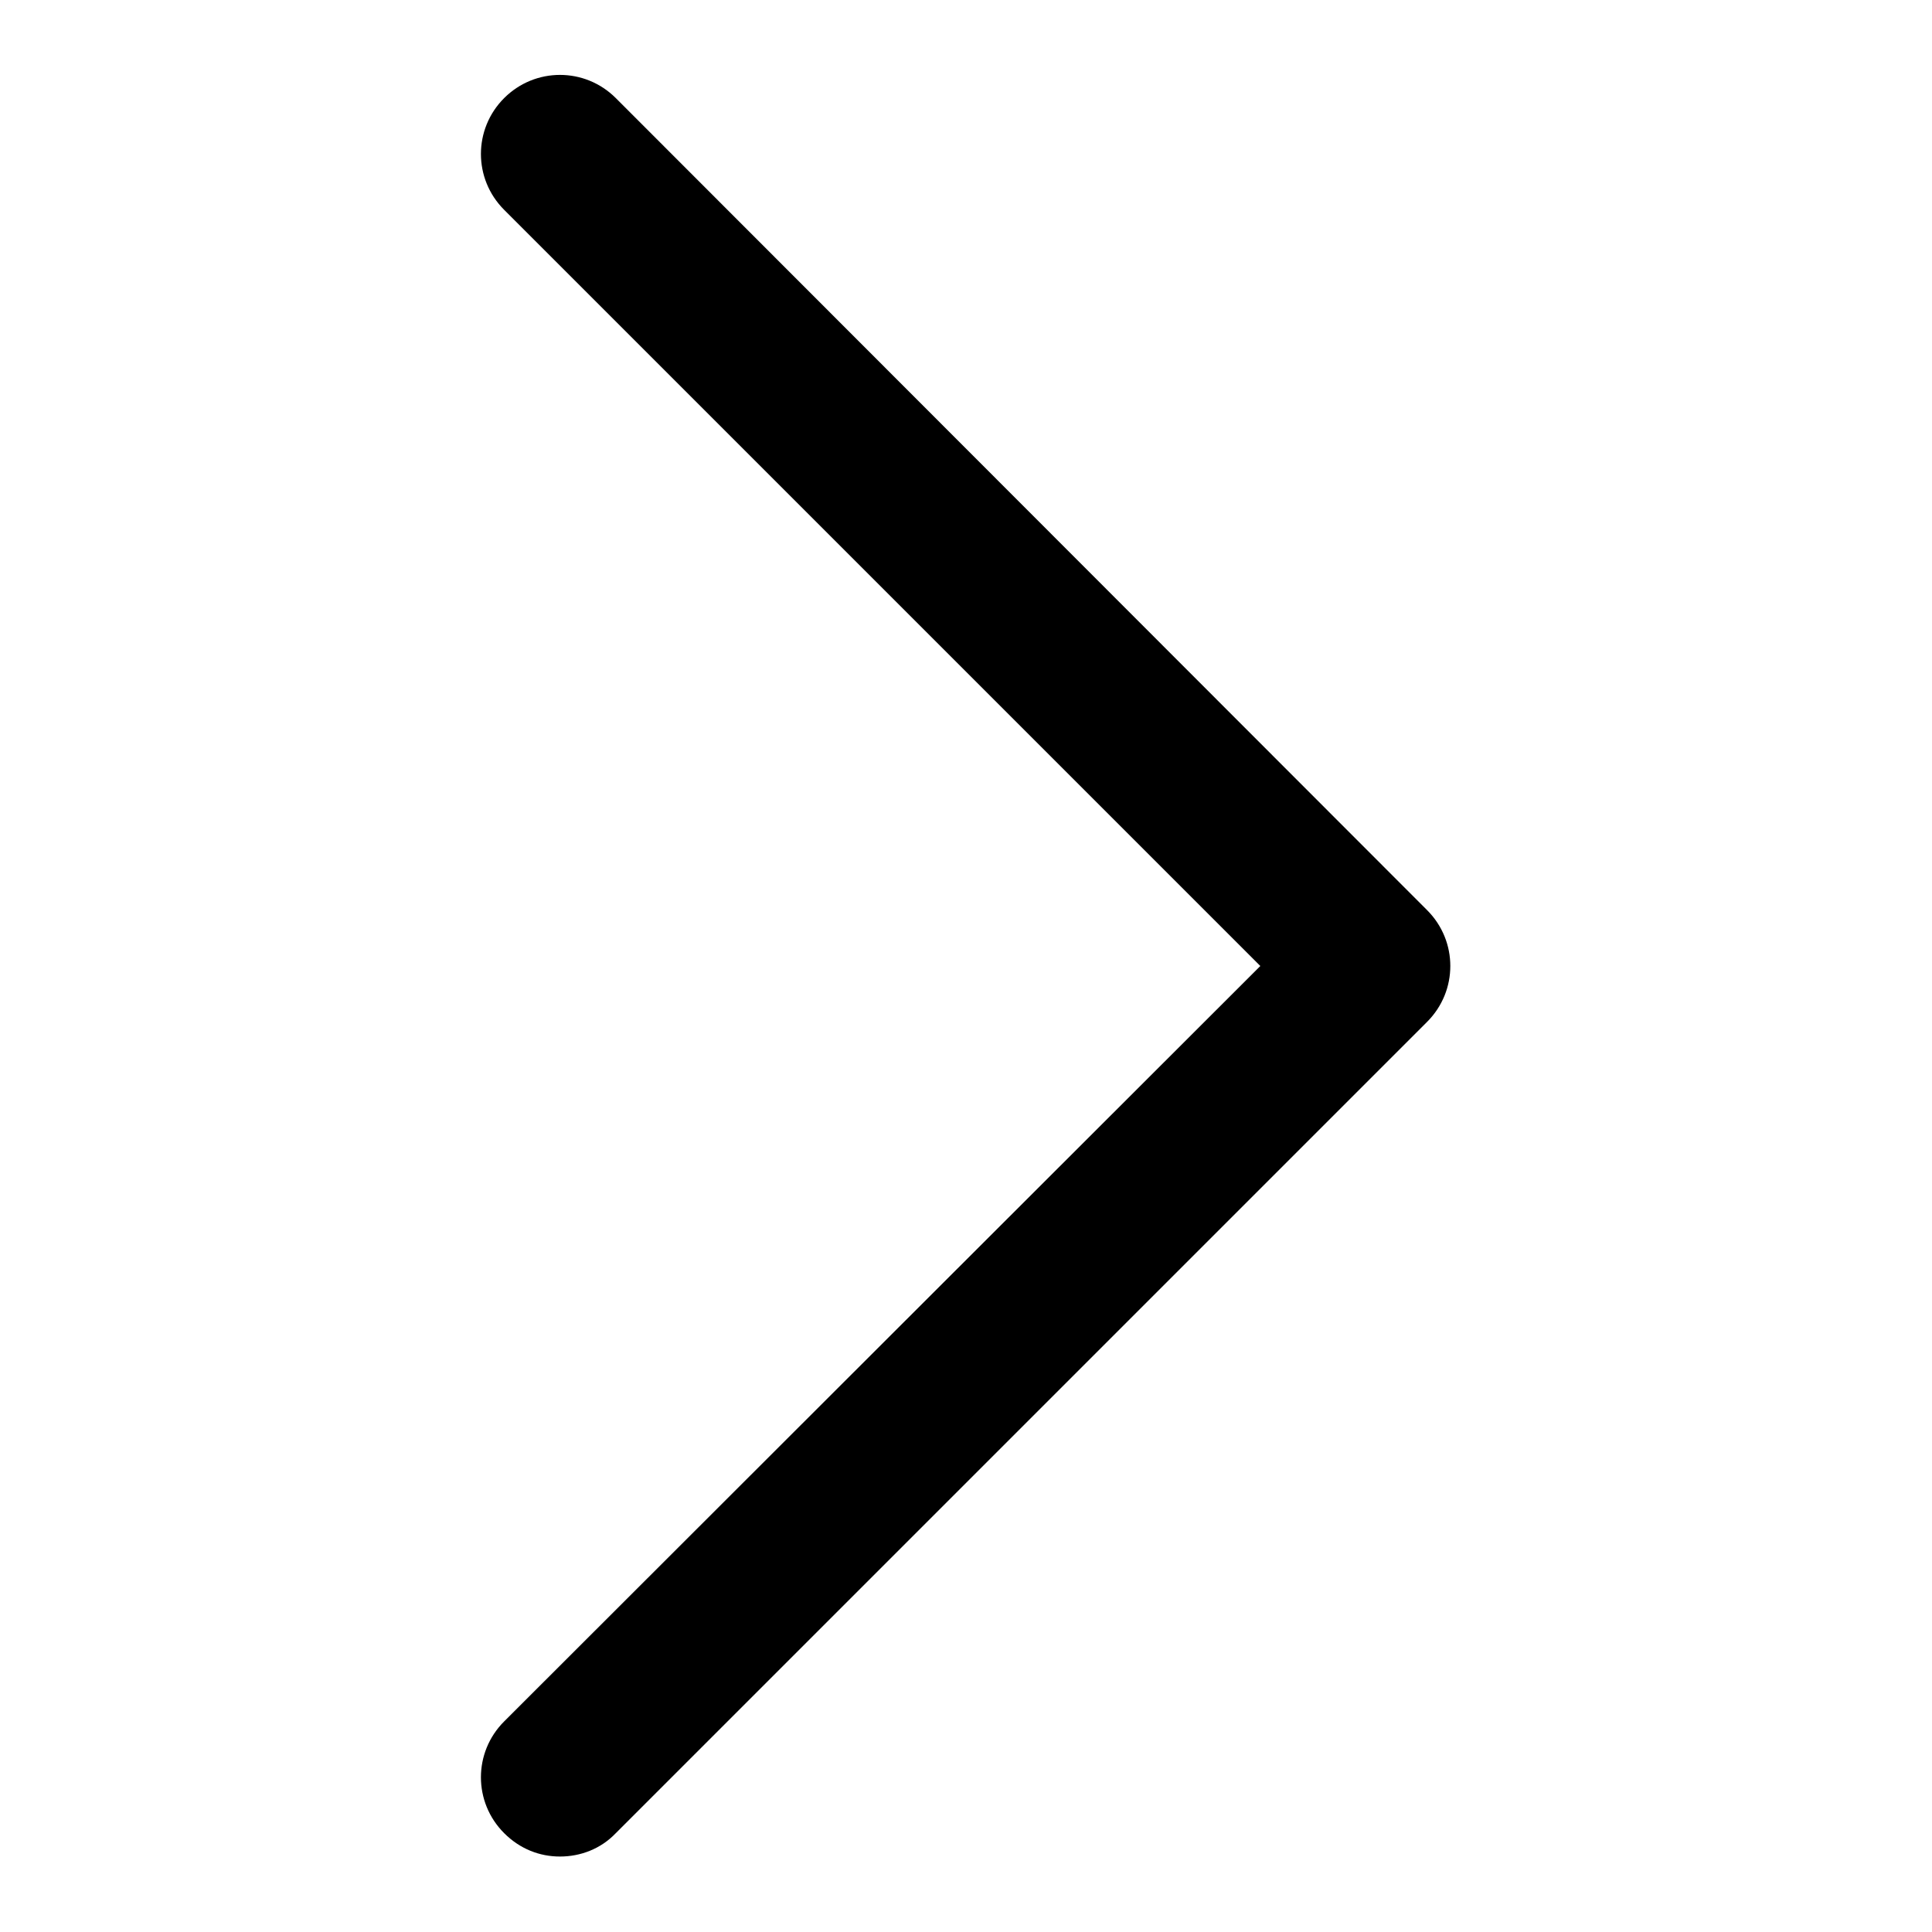 <?xml version="1.0" encoding="utf-8"?>
<!-- Svg Vector Icons : http://www.onlinewebfonts.com/icon -->
<!DOCTYPE svg PUBLIC "-//W3C//DTD SVG 1.1//EN" "http://www.w3.org/Graphics/SVG/1.1/DTD/svg11.dtd">
<svg version="1.1" xmlns="http://www.w3.org/2000/svg" xmlns:xlink="http://www.w3.org/1999/xlink" x="0px" y="0px" viewBox="0 0 256 256" enable-background="new 0 0 256 256" xml:space="preserve">
<g><g><path fill="#000000" d="M74.2,246c-2.7,0-5.3-1-7.4-3.1c-4.1-4.1-4.1-10.7,0-14.8L167,128L66.8,27.8c-4.1-4.1-4.1-10.7,0-14.8c4.1-4.1,10.7-4.1,14.8,0l107.5,107.6c4.1,4.1,4.1,10.7,0,14.8L81.6,242.9C79.6,245,76.9,246,74.2,246z"/></g></g>
</svg>